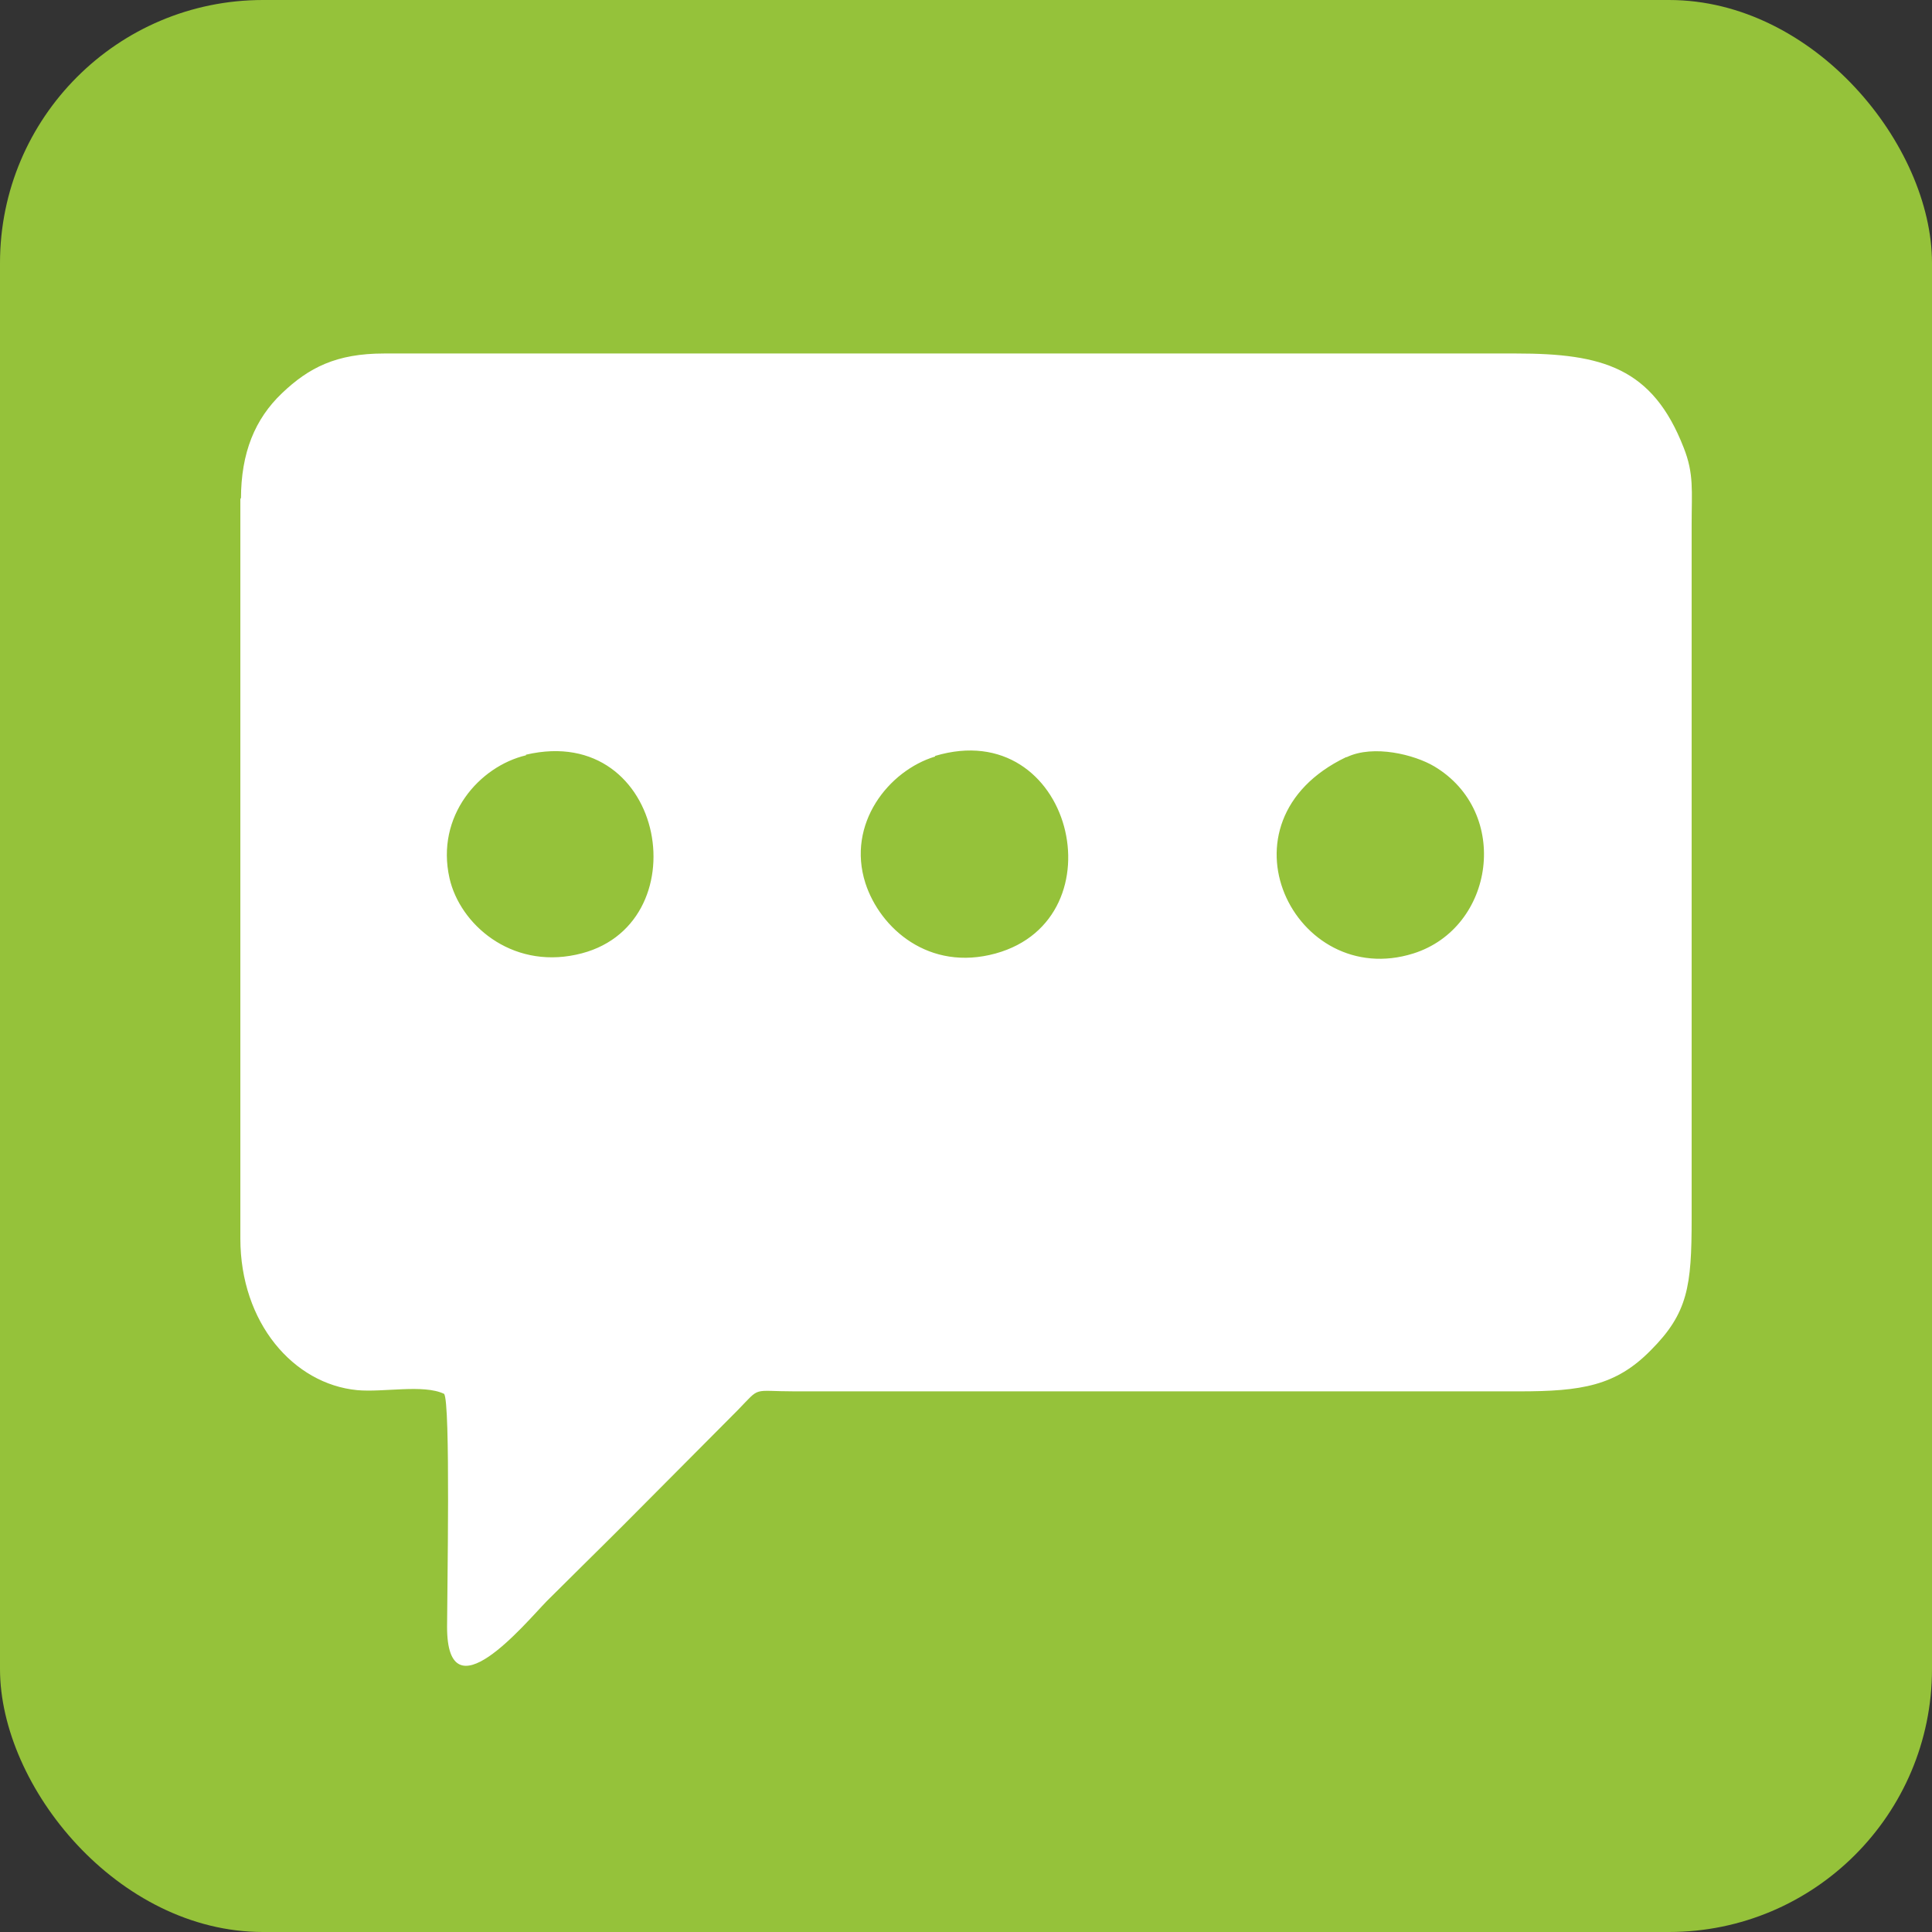 <?xml version="1.0" encoding="UTF-8"?>
<!DOCTYPE svg PUBLIC "-//W3C//DTD SVG 1.1//EN" "http://www.w3.org/Graphics/SVG/1.1/DTD/svg11.dtd">
<!-- Creator: CorelDRAW 2021 (64-Bit) -->
<svg xmlns="http://www.w3.org/2000/svg" xml:space="preserve" width="0.5in" height="0.5in" version="1.1" style="shape-rendering:geometricPrecision; text-rendering:geometricPrecision; image-rendering:optimizeQuality; fill-rule:evenodd; clip-rule:evenodd"
viewBox="0 0 31.59 31.59"
 xmlns:xlink="http://www.w3.org/1999/xlink"
 xmlns:xodm="http://www.corel.com/coreldraw/odm/2003">
 <rect x="0" y="0" width="31.59" height="31.59" fill="#333333" stroke="none"/>
 <defs>
  <style type="text/css">
   <![CDATA[
    .fil0 {fill:#95C23A}
    .fil1 {fill:white}
   ]]>
  </style>
 </defs>
 <g id="Layer_x0020_1">
  <rect class="fil0" width="31.59" height="31.59" rx="4.3" ry="4.3"/>
 </g>
 <g id="Layer_x0020_1_0">
  <path class="fil1" d="M3.93 8.14l0 12.11c0,1.38 0.87,2.38 1.91,2.48 0.43,0.04 1.08,-0.1 1.42,0.06 0.11,0.1 0.05,3.31 0.05,3.81 -0,1.49 1.27,-0.05 1.63,-0.42 0.43,-0.43 0.8,-0.79 1.25,-1.24l1.87 -1.88c0.39,-0.4 0.22,-0.31 0.94,-0.31l11.84 -0c1.02,0 1.58,-0.09 2.15,-0.67 0.61,-0.61 0.67,-1.05 0.67,-2.15l0 -11.35c0,-0.56 0.04,-0.83 -0.13,-1.26 -0.51,-1.31 -1.33,-1.54 -2.74,-1.54l-18.51 -0c-0.78,0 -1.23,0.23 -1.67,0.65 -0.44,0.42 -0.67,0.97 -0.67,1.73zm11.36 4.23c-0.76,0.23 -1.45,1.1 -1.14,2.07 0.24,0.74 1.04,1.45 2.13,1.15 2.06,-0.57 1.25,-3.9 -0.99,-3.23zm-6.69 -0.02c-0.76,0.18 -1.48,0.99 -1.25,2.01 0.17,0.75 1,1.48 2.07,1.25 2.05,-0.43 1.49,-3.81 -0.82,-3.27zm13.41 0.03c-2.21,1.06 -0.84,3.82 1.1,3.21 1.33,-0.42 1.6,-2.31 0.34,-3.06 -0.32,-0.19 -0.99,-0.36 -1.43,-0.15z"/>
 </g>
</svg>
